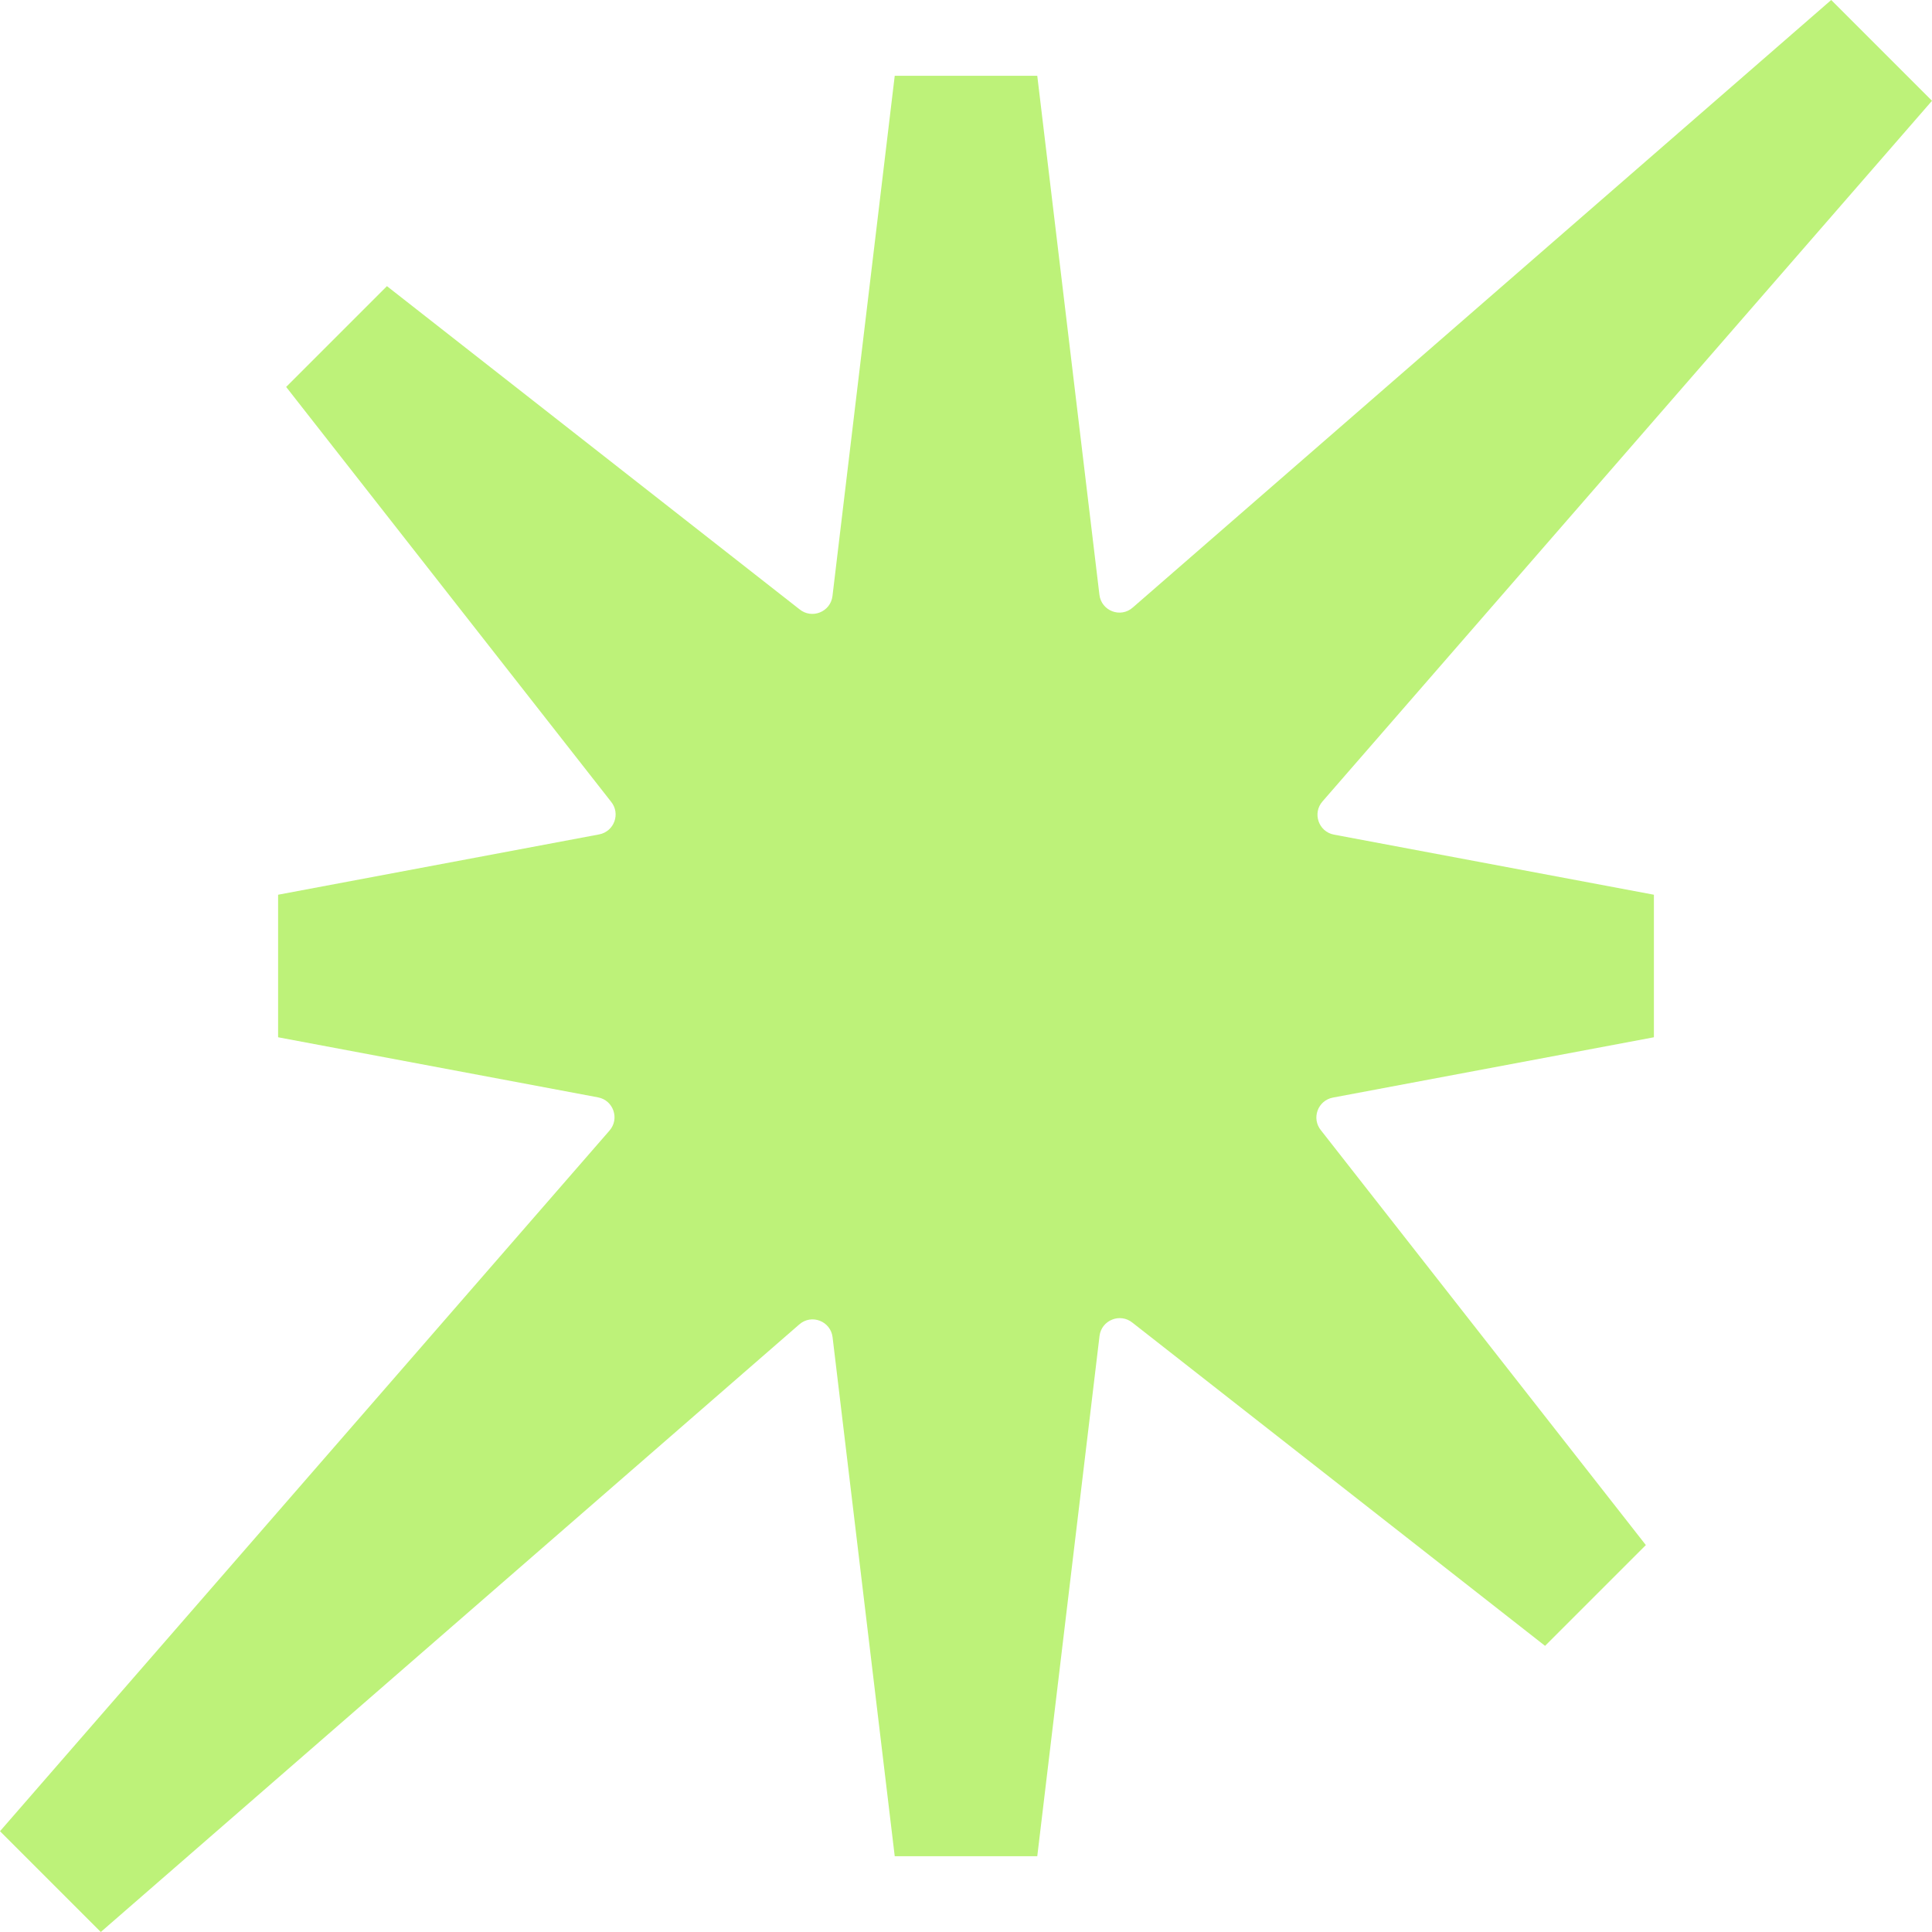 <svg width="18" height="18" viewBox="0 0 18 18" fill="none" xmlns="http://www.w3.org/2000/svg">
<path d="M10.243 5.541C10.261 5.692 10.44 5.761 10.554 5.66L17.061 0L18 0.939L12.322 7.466C12.225 7.576 12.285 7.749 12.428 7.776L15.409 8.336V9.664L12.418 10.226C12.277 10.253 12.216 10.421 12.308 10.532L15.334 14.395L14.395 15.334L10.552 12.324C10.437 12.229 10.262 12.299 10.244 12.447L9.664 17.294H8.336L7.757 12.459C7.739 12.308 7.56 12.239 7.446 12.34L0.939 18L0 17.061L5.678 10.534C5.775 10.424 5.715 10.251 5.572 10.224L2.591 9.664V8.336L5.582 7.774C5.723 7.747 5.784 7.579 5.692 7.468L2.666 3.605L3.605 2.666L7.448 5.676C7.563 5.771 7.738 5.702 7.756 5.553L8.336 0.706L9.664 0.706L10.243 5.541Z" fill="#BDF279"/>
</svg>
